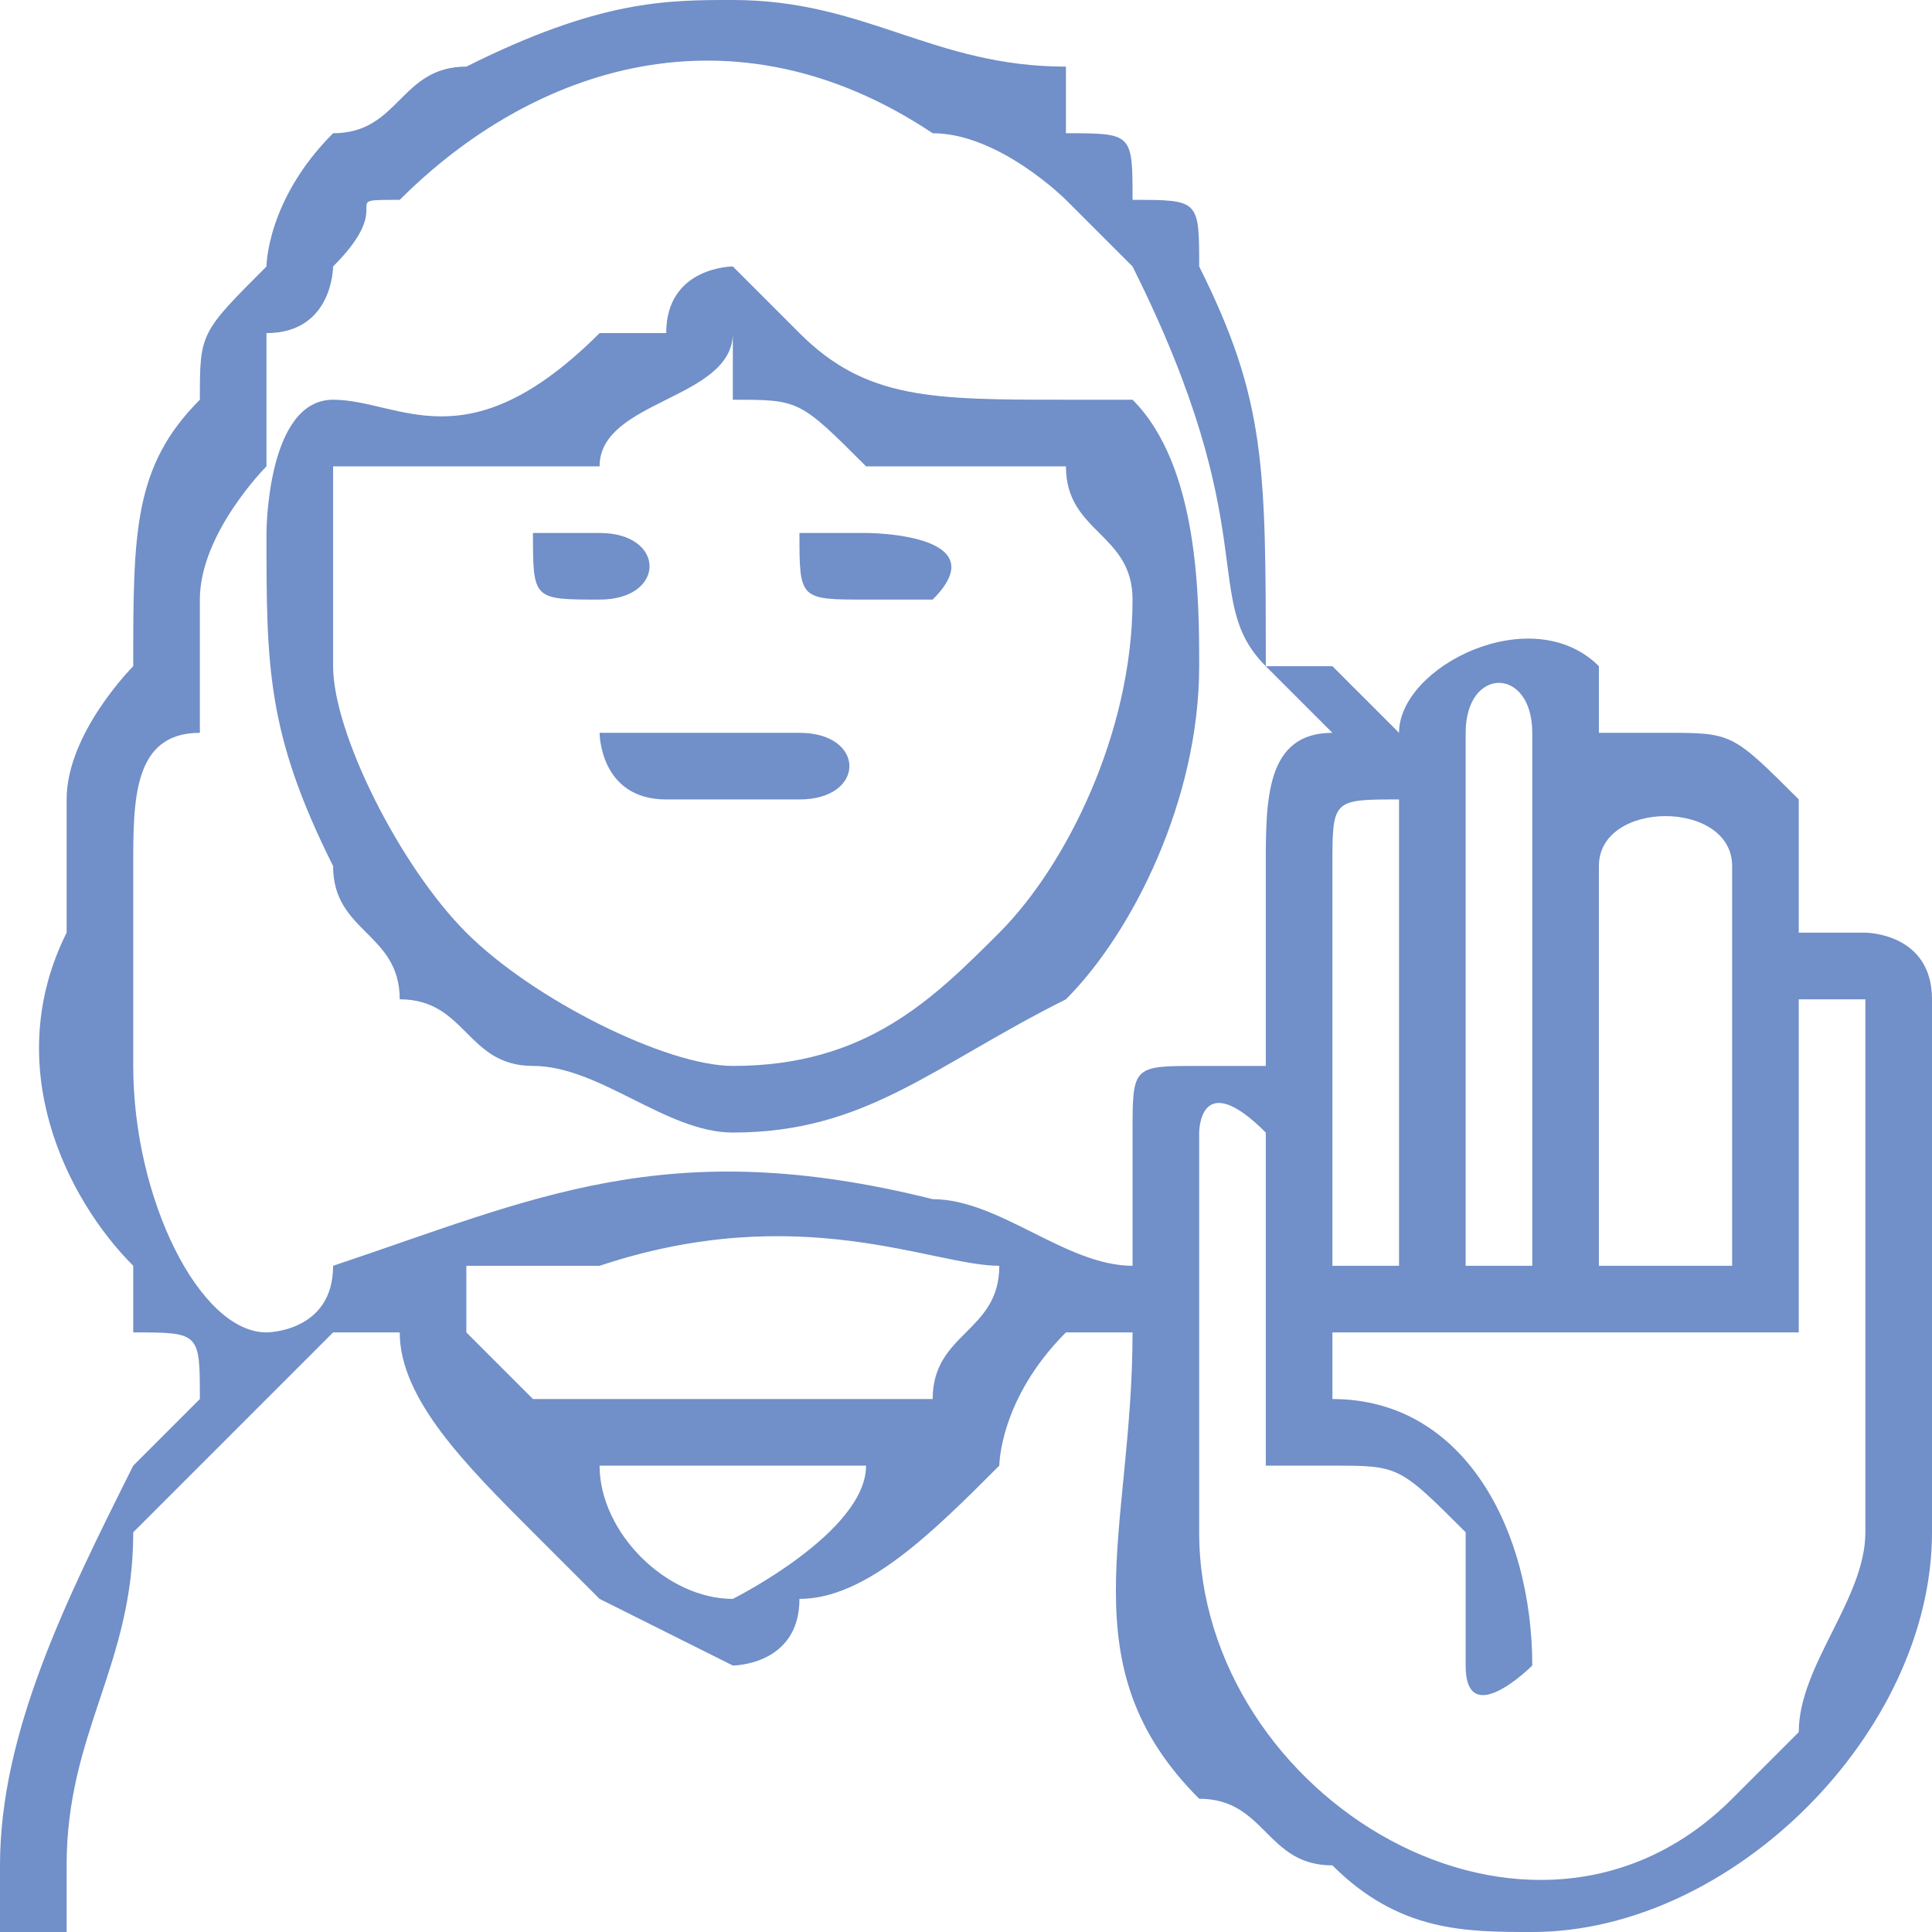 <?xml version="1.0" encoding="UTF-8"?>
<!DOCTYPE svg PUBLIC "-//W3C//DTD SVG 1.1//EN" "http://www.w3.org/Graphics/SVG/1.1/DTD/svg11.dtd">
<!-- Creator: CorelDRAW X7 -->
<svg xmlns="http://www.w3.org/2000/svg" xml:space="preserve" width="100px" height="100px" version="1.1" style="shape-rendering:geometricPrecision; text-rendering:geometricPrecision; image-rendering:optimizeQuality; fill-rule:evenodd; clip-rule:evenodd"
viewBox="0 0 29 29"
 xmlns:xlink="http://www.w3.org/1999/xlink">
 <defs>
  <style type="text/css">
   <![CDATA[
    .fil0 {fill:#718FC8}
   ]]>
  </style>
 </defs>
 <g id="Camada_x0020_1">
  <g id="_1566655722128">
   <path class="fil0" d="M0 29l0 -1c0,-2 1,-4 2,-6l1 -1c0,-1 0,-1 -1,-1 0,0 0,0 0,-1 -1,-1 -2,-3 -1,-5 0,-1 0,0 0,-2 0,-1 1,-2 1,-2 0,-2 0,-3 1,-4 0,-1 0,-1 1,-2 0,0 0,-1 1,-2 0,0 0,0 0,0 1,0 1,-1 2,-1 2,-1 3,-1 4,-1 2,0 3,1 5,1 0,1 0,1 0,1 1,0 1,0 1,1 1,0 1,0 1,1 0,0 0,0 0,0 1,2 1,3 1,6 1,0 1,0 1,0 1,1 1,1 1,1 0,-1 2,-2 3,-1 0,0 0,0 0,0 0,0 0,1 0,1 1,0 1,0 1,0 1,0 1,0 2,1 0,0 0,1 0,2 0,0 0,0 1,0 0,0 1,0 1,1l0 8c0,3 -3,6 -6,6 -1,0 -2,0 -3,-1 -1,0 -1,-1 -2,-1 -2,-2 -1,-4 -1,-7 -1,0 -1,0 -1,0 0,0 0,0 0,0 -1,1 -1,2 -1,2 -1,1 -2,2 -3,2 0,1 -1,1 -1,1 0,0 -2,-1 -2,-1l-1 -1c-1,-1 -2,-2 -2,-3 0,0 -1,0 -1,0 -1,1 -2,2 -3,3 0,2 -1,3 -1,5 0,0 0,1 0,1 -1,0 -1,0 -1,0zm27 -14c1,0 1,0 1,0l0 8c0,1 -1,2 -1,3l-1 1c-3,3 -8,0 -8,-4l0 -6c0,0 0,-1 1,0 0,0 0,1 0,1 0,1 0,2 0,2 0,1 0,2 0,2 1,0 1,0 1,0 1,0 1,0 2,1 0,0 0,0 0,0 0,0 0,1 0,2 0,1 1,0 1,0l0 0c0,-2 -1,-4 -3,-4l0 -1 7 0c0,0 0,-1 0,-1l0 -4c0,0 0,0 0,0zm-3 -2c0,-1 2,-1 2,0l0 6 -2 0 0 -6zm-2 -2c0,-1 1,-1 1,0l0 8 -1 0 0 -8zm-2 2c0,-1 0,-1 1,-1 0,0 0,0 0,1l0 6 -1 0 0 -6zm-12 9l6 0c-1,0 -1,0 -1,0 0,1 -2,2 -2,2 0,0 0,0 0,0 -1,0 -2,-1 -2,-2 0,0 -1,0 -1,0zm-1 -3c1,0 1,0 2,0 3,-1 5,0 6,0 0,1 -1,1 -1,2l-6 0c0,0 -1,-1 -1,-1 0,0 0,0 0,0 0,0 0,-1 0,-1zm12 -3c-1,0 0,0 -1,0 -1,0 -1,0 -1,1 0,0 0,2 0,2 -1,0 -2,-1 -3,-1 -4,-1 -6,0 -9,1 0,1 -1,1 -1,1 -1,0 -2,-2 -2,-4 0,0 0,-1 0,-2 0,0 0,0 0,-1 0,0 0,0 0,0 0,-1 0,-2 1,-2 0,-1 0,0 0,-2 0,-1 1,-2 1,-2 0,-1 0,-2 0,-2 1,0 1,-1 1,-1 0,0 0,0 0,0 1,-1 0,-1 1,-1 2,-2 5,-3 8,-1 0,0 0,0 0,0 1,0 2,1 2,1 1,1 1,1 1,1 0,0 0,0 0,0 0,0 0,0 0,0 2,4 1,5 2,6 0,0 1,1 1,1 -1,0 -1,1 -1,2 0,1 0,2 0,3z"/>
   <path class="fil0" d="M11 16c-1,0 -3,-1 -4,-2l0 0c-1,-1 -2,-3 -2,-4 0,-1 0,-1 0,-2 0,0 0,-1 0,-1 2,0 3,0 4,0 0,-1 2,-1 2,-2 0,0 0,0 0,1 1,0 1,0 2,1 1,0 2,0 3,0 0,1 1,1 1,2 0,2 -1,4 -2,5 -1,1 -2,2 -4,2zm-7 -8c0,2 0,3 1,5 0,1 1,1 1,2 1,0 1,1 2,1 1,0 2,1 3,1 2,0 3,-1 5,-2 1,-1 2,-3 2,-5 0,-1 0,-3 -1,-4 0,0 -1,0 -1,0 -2,0 -3,0 -4,-1 0,0 0,0 0,0 -1,-1 -1,-1 -1,-1 0,0 -1,0 -1,1 0,0 0,0 -1,0 -2,2 -3,1 -4,1 -1,0 -1,2 -1,2z"/>
   <path class="fil0" d="M9 11c0,0 0,1 1,1l2 0c1,0 1,-1 0,-1l-2 0c0,0 -1,0 -1,0z"/>
   <path class="fil0" d="M8 8c0,1 0,1 1,1 0,0 0,0 0,0 1,0 1,-1 0,-1 0,0 -1,0 -1,0z"/>
   <path class="fil0" d="M12 8c0,1 0,1 1,1 0,0 0,0 0,0 0,0 1,0 1,0 1,-1 -1,-1 -1,-1 -1,0 -1,0 -1,0z"/>
  </g>
 </g>
</svg>
